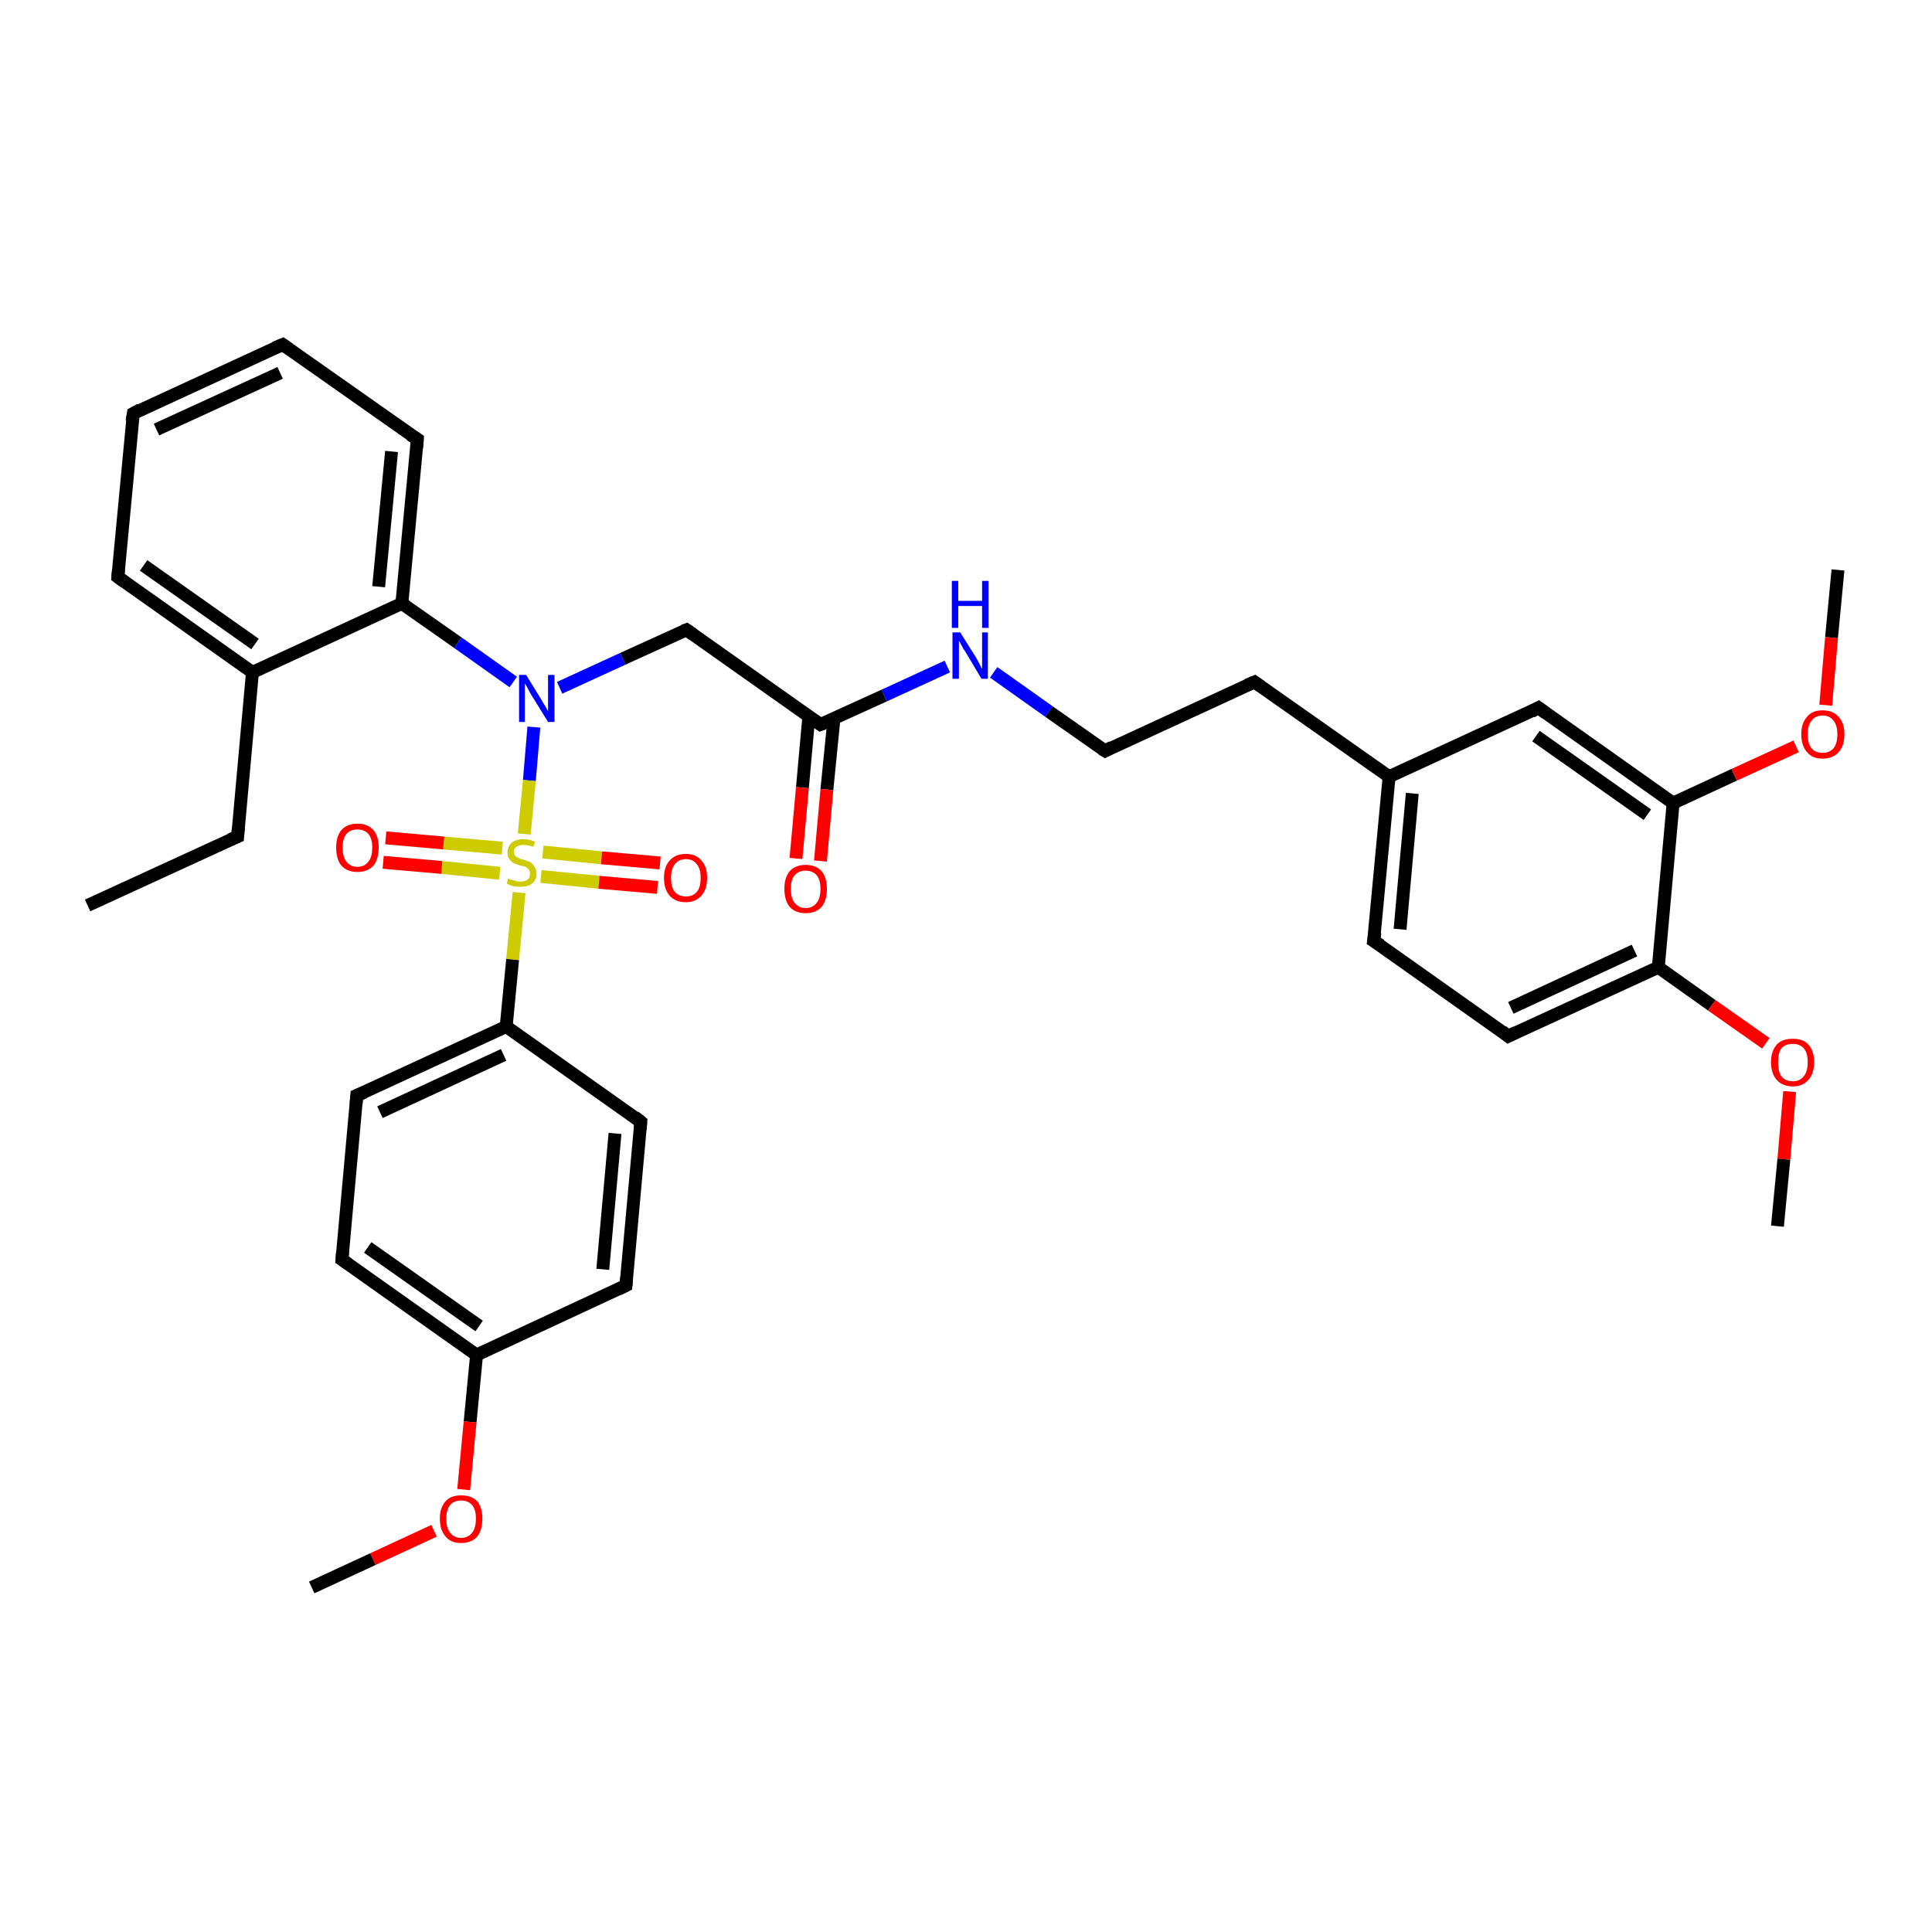 <?xml version='1.0' encoding='iso-8859-1'?>
<svg version='1.1' baseProfile='full'
              xmlns='http://www.w3.org/2000/svg'
                      xmlns:rdkit='http://www.rdkit.org/xml'
                      xmlns:xlink='http://www.w3.org/1999/xlink'
                  xml:space='preserve'
width='300px' height='300px' viewBox='0 0 300 300'>
<!-- END OF HEADER -->
<rect style='opacity:1.0;fill:#FFFFFF;stroke:none' width='300.0' height='300.0' x='0.0' y='0.0'> </rect>
<path class='bond-0 atom-0 atom-1' d='M 13.6,140.6 L 36.9,129.9' style='fill:none;fill-rule:evenodd;stroke:#000000;stroke-width:2.0px;stroke-linecap:butt;stroke-linejoin:miter;stroke-opacity:1' />
<path class='bond-1 atom-1 atom-2' d='M 36.9,129.9 L 39.2,104.4' style='fill:none;fill-rule:evenodd;stroke:#000000;stroke-width:2.0px;stroke-linecap:butt;stroke-linejoin:miter;stroke-opacity:1' />
<path class='bond-2 atom-2 atom-3' d='M 39.2,104.4 L 18.3,89.6' style='fill:none;fill-rule:evenodd;stroke:#000000;stroke-width:2.0px;stroke-linecap:butt;stroke-linejoin:miter;stroke-opacity:1' />
<path class='bond-2 atom-2 atom-3' d='M 39.6,100.0 L 22.3,87.8' style='fill:none;fill-rule:evenodd;stroke:#000000;stroke-width:2.0px;stroke-linecap:butt;stroke-linejoin:miter;stroke-opacity:1' />
<path class='bond-3 atom-3 atom-4' d='M 18.3,89.6 L 20.7,64.2' style='fill:none;fill-rule:evenodd;stroke:#000000;stroke-width:2.0px;stroke-linecap:butt;stroke-linejoin:miter;stroke-opacity:1' />
<path class='bond-4 atom-4 atom-5' d='M 20.7,64.2 L 43.9,53.5' style='fill:none;fill-rule:evenodd;stroke:#000000;stroke-width:2.0px;stroke-linecap:butt;stroke-linejoin:miter;stroke-opacity:1' />
<path class='bond-4 atom-4 atom-5' d='M 24.3,66.7 L 43.5,57.9' style='fill:none;fill-rule:evenodd;stroke:#000000;stroke-width:2.0px;stroke-linecap:butt;stroke-linejoin:miter;stroke-opacity:1' />
<path class='bond-5 atom-5 atom-6' d='M 43.9,53.5 L 64.8,68.2' style='fill:none;fill-rule:evenodd;stroke:#000000;stroke-width:2.0px;stroke-linecap:butt;stroke-linejoin:miter;stroke-opacity:1' />
<path class='bond-6 atom-6 atom-7' d='M 64.8,68.2 L 62.4,93.7' style='fill:none;fill-rule:evenodd;stroke:#000000;stroke-width:2.0px;stroke-linecap:butt;stroke-linejoin:miter;stroke-opacity:1' />
<path class='bond-6 atom-6 atom-7' d='M 60.8,70.1 L 58.8,91.1' style='fill:none;fill-rule:evenodd;stroke:#000000;stroke-width:2.0px;stroke-linecap:butt;stroke-linejoin:miter;stroke-opacity:1' />
<path class='bond-7 atom-7 atom-8' d='M 62.4,93.7 L 71.1,99.8' style='fill:none;fill-rule:evenodd;stroke:#000000;stroke-width:2.0px;stroke-linecap:butt;stroke-linejoin:miter;stroke-opacity:1' />
<path class='bond-7 atom-7 atom-8' d='M 71.1,99.8 L 79.7,105.9' style='fill:none;fill-rule:evenodd;stroke:#0000FF;stroke-width:2.0px;stroke-linecap:butt;stroke-linejoin:miter;stroke-opacity:1' />
<path class='bond-8 atom-8 atom-9' d='M 86.9,106.8 L 96.7,102.3' style='fill:none;fill-rule:evenodd;stroke:#0000FF;stroke-width:2.0px;stroke-linecap:butt;stroke-linejoin:miter;stroke-opacity:1' />
<path class='bond-8 atom-8 atom-9' d='M 96.7,102.3 L 106.6,97.8' style='fill:none;fill-rule:evenodd;stroke:#000000;stroke-width:2.0px;stroke-linecap:butt;stroke-linejoin:miter;stroke-opacity:1' />
<path class='bond-9 atom-9 atom-10' d='M 106.6,97.8 L 127.4,112.5' style='fill:none;fill-rule:evenodd;stroke:#000000;stroke-width:2.0px;stroke-linecap:butt;stroke-linejoin:miter;stroke-opacity:1' />
<path class='bond-10 atom-10 atom-11' d='M 125.6,111.2 L 124.6,122.3' style='fill:none;fill-rule:evenodd;stroke:#000000;stroke-width:2.0px;stroke-linecap:butt;stroke-linejoin:miter;stroke-opacity:1' />
<path class='bond-10 atom-10 atom-11' d='M 124.6,122.3 L 123.6,133.3' style='fill:none;fill-rule:evenodd;stroke:#FF0000;stroke-width:2.0px;stroke-linecap:butt;stroke-linejoin:miter;stroke-opacity:1' />
<path class='bond-10 atom-10 atom-11' d='M 129.5,111.6 L 128.4,122.6' style='fill:none;fill-rule:evenodd;stroke:#000000;stroke-width:2.0px;stroke-linecap:butt;stroke-linejoin:miter;stroke-opacity:1' />
<path class='bond-10 atom-10 atom-11' d='M 128.4,122.6 L 127.4,133.7' style='fill:none;fill-rule:evenodd;stroke:#FF0000;stroke-width:2.0px;stroke-linecap:butt;stroke-linejoin:miter;stroke-opacity:1' />
<path class='bond-11 atom-10 atom-12' d='M 127.4,112.5 L 137.3,108.0' style='fill:none;fill-rule:evenodd;stroke:#000000;stroke-width:2.0px;stroke-linecap:butt;stroke-linejoin:miter;stroke-opacity:1' />
<path class='bond-11 atom-10 atom-12' d='M 137.3,108.0 L 147.1,103.5' style='fill:none;fill-rule:evenodd;stroke:#0000FF;stroke-width:2.0px;stroke-linecap:butt;stroke-linejoin:miter;stroke-opacity:1' />
<path class='bond-12 atom-12 atom-13' d='M 154.3,104.4 L 162.9,110.5' style='fill:none;fill-rule:evenodd;stroke:#0000FF;stroke-width:2.0px;stroke-linecap:butt;stroke-linejoin:miter;stroke-opacity:1' />
<path class='bond-12 atom-12 atom-13' d='M 162.9,110.5 L 171.6,116.6' style='fill:none;fill-rule:evenodd;stroke:#000000;stroke-width:2.0px;stroke-linecap:butt;stroke-linejoin:miter;stroke-opacity:1' />
<path class='bond-13 atom-13 atom-14' d='M 171.6,116.6 L 194.8,105.9' style='fill:none;fill-rule:evenodd;stroke:#000000;stroke-width:2.0px;stroke-linecap:butt;stroke-linejoin:miter;stroke-opacity:1' />
<path class='bond-14 atom-14 atom-15' d='M 194.8,105.9 L 215.7,120.6' style='fill:none;fill-rule:evenodd;stroke:#000000;stroke-width:2.0px;stroke-linecap:butt;stroke-linejoin:miter;stroke-opacity:1' />
<path class='bond-15 atom-15 atom-16' d='M 215.7,120.6 L 213.3,146.1' style='fill:none;fill-rule:evenodd;stroke:#000000;stroke-width:2.0px;stroke-linecap:butt;stroke-linejoin:miter;stroke-opacity:1' />
<path class='bond-15 atom-15 atom-16' d='M 219.3,123.2 L 217.4,144.3' style='fill:none;fill-rule:evenodd;stroke:#000000;stroke-width:2.0px;stroke-linecap:butt;stroke-linejoin:miter;stroke-opacity:1' />
<path class='bond-16 atom-16 atom-17' d='M 213.3,146.1 L 234.2,160.9' style='fill:none;fill-rule:evenodd;stroke:#000000;stroke-width:2.0px;stroke-linecap:butt;stroke-linejoin:miter;stroke-opacity:1' />
<path class='bond-17 atom-17 atom-18' d='M 234.2,160.9 L 257.5,150.2' style='fill:none;fill-rule:evenodd;stroke:#000000;stroke-width:2.0px;stroke-linecap:butt;stroke-linejoin:miter;stroke-opacity:1' />
<path class='bond-17 atom-17 atom-18' d='M 234.6,156.5 L 253.8,147.6' style='fill:none;fill-rule:evenodd;stroke:#000000;stroke-width:2.0px;stroke-linecap:butt;stroke-linejoin:miter;stroke-opacity:1' />
<path class='bond-18 atom-18 atom-19' d='M 257.5,150.2 L 265.8,156.1' style='fill:none;fill-rule:evenodd;stroke:#000000;stroke-width:2.0px;stroke-linecap:butt;stroke-linejoin:miter;stroke-opacity:1' />
<path class='bond-18 atom-18 atom-19' d='M 265.8,156.1 L 274.2,162.0' style='fill:none;fill-rule:evenodd;stroke:#FF0000;stroke-width:2.0px;stroke-linecap:butt;stroke-linejoin:miter;stroke-opacity:1' />
<path class='bond-19 atom-19 atom-20' d='M 277.9,169.5 L 277.0,180.0' style='fill:none;fill-rule:evenodd;stroke:#FF0000;stroke-width:2.0px;stroke-linecap:butt;stroke-linejoin:miter;stroke-opacity:1' />
<path class='bond-19 atom-19 atom-20' d='M 277.0,180.0 L 276.0,190.4' style='fill:none;fill-rule:evenodd;stroke:#000000;stroke-width:2.0px;stroke-linecap:butt;stroke-linejoin:miter;stroke-opacity:1' />
<path class='bond-20 atom-18 atom-21' d='M 257.5,150.2 L 259.8,124.7' style='fill:none;fill-rule:evenodd;stroke:#000000;stroke-width:2.0px;stroke-linecap:butt;stroke-linejoin:miter;stroke-opacity:1' />
<path class='bond-21 atom-21 atom-22' d='M 259.8,124.7 L 269.3,120.3' style='fill:none;fill-rule:evenodd;stroke:#000000;stroke-width:2.0px;stroke-linecap:butt;stroke-linejoin:miter;stroke-opacity:1' />
<path class='bond-21 atom-21 atom-22' d='M 269.3,120.3 L 278.9,115.9' style='fill:none;fill-rule:evenodd;stroke:#FF0000;stroke-width:2.0px;stroke-linecap:butt;stroke-linejoin:miter;stroke-opacity:1' />
<path class='bond-22 atom-22 atom-23' d='M 283.5,109.5 L 284.4,99.0' style='fill:none;fill-rule:evenodd;stroke:#FF0000;stroke-width:2.0px;stroke-linecap:butt;stroke-linejoin:miter;stroke-opacity:1' />
<path class='bond-22 atom-22 atom-23' d='M 284.4,99.0 L 285.4,88.5' style='fill:none;fill-rule:evenodd;stroke:#000000;stroke-width:2.0px;stroke-linecap:butt;stroke-linejoin:miter;stroke-opacity:1' />
<path class='bond-23 atom-21 atom-24' d='M 259.8,124.7 L 238.9,109.9' style='fill:none;fill-rule:evenodd;stroke:#000000;stroke-width:2.0px;stroke-linecap:butt;stroke-linejoin:miter;stroke-opacity:1' />
<path class='bond-23 atom-21 atom-24' d='M 255.8,126.5 L 238.5,114.3' style='fill:none;fill-rule:evenodd;stroke:#000000;stroke-width:2.0px;stroke-linecap:butt;stroke-linejoin:miter;stroke-opacity:1' />
<path class='bond-24 atom-8 atom-25' d='M 82.9,112.9 L 82.2,121.2' style='fill:none;fill-rule:evenodd;stroke:#0000FF;stroke-width:2.0px;stroke-linecap:butt;stroke-linejoin:miter;stroke-opacity:1' />
<path class='bond-24 atom-8 atom-25' d='M 82.2,121.2 L 81.4,129.5' style='fill:none;fill-rule:evenodd;stroke:#CCCC00;stroke-width:2.0px;stroke-linecap:butt;stroke-linejoin:miter;stroke-opacity:1' />
<path class='bond-25 atom-25 atom-26' d='M 78.0,131.7 L 68.9,130.9' style='fill:none;fill-rule:evenodd;stroke:#CCCC00;stroke-width:2.0px;stroke-linecap:butt;stroke-linejoin:miter;stroke-opacity:1' />
<path class='bond-25 atom-25 atom-26' d='M 68.9,130.9 L 59.9,130.1' style='fill:none;fill-rule:evenodd;stroke:#FF0000;stroke-width:2.0px;stroke-linecap:butt;stroke-linejoin:miter;stroke-opacity:1' />
<path class='bond-25 atom-25 atom-26' d='M 77.6,135.6 L 68.6,134.7' style='fill:none;fill-rule:evenodd;stroke:#CCCC00;stroke-width:2.0px;stroke-linecap:butt;stroke-linejoin:miter;stroke-opacity:1' />
<path class='bond-25 atom-25 atom-26' d='M 68.6,134.7 L 59.5,133.9' style='fill:none;fill-rule:evenodd;stroke:#FF0000;stroke-width:2.0px;stroke-linecap:butt;stroke-linejoin:miter;stroke-opacity:1' />
<path class='bond-26 atom-25 atom-27' d='M 84.0,136.1 L 93.0,137.0' style='fill:none;fill-rule:evenodd;stroke:#CCCC00;stroke-width:2.0px;stroke-linecap:butt;stroke-linejoin:miter;stroke-opacity:1' />
<path class='bond-26 atom-25 atom-27' d='M 93.0,137.0 L 102.1,137.8' style='fill:none;fill-rule:evenodd;stroke:#FF0000;stroke-width:2.0px;stroke-linecap:butt;stroke-linejoin:miter;stroke-opacity:1' />
<path class='bond-26 atom-25 atom-27' d='M 84.3,132.3 L 93.4,133.2' style='fill:none;fill-rule:evenodd;stroke:#CCCC00;stroke-width:2.0px;stroke-linecap:butt;stroke-linejoin:miter;stroke-opacity:1' />
<path class='bond-26 atom-25 atom-27' d='M 93.4,133.2 L 102.5,134.0' style='fill:none;fill-rule:evenodd;stroke:#FF0000;stroke-width:2.0px;stroke-linecap:butt;stroke-linejoin:miter;stroke-opacity:1' />
<path class='bond-27 atom-25 atom-28' d='M 80.6,138.6 L 79.6,149.0' style='fill:none;fill-rule:evenodd;stroke:#CCCC00;stroke-width:2.0px;stroke-linecap:butt;stroke-linejoin:miter;stroke-opacity:1' />
<path class='bond-27 atom-25 atom-28' d='M 79.6,149.0 L 78.6,159.4' style='fill:none;fill-rule:evenodd;stroke:#000000;stroke-width:2.0px;stroke-linecap:butt;stroke-linejoin:miter;stroke-opacity:1' />
<path class='bond-28 atom-28 atom-29' d='M 78.6,159.4 L 55.4,170.1' style='fill:none;fill-rule:evenodd;stroke:#000000;stroke-width:2.0px;stroke-linecap:butt;stroke-linejoin:miter;stroke-opacity:1' />
<path class='bond-28 atom-28 atom-29' d='M 78.2,163.8 L 59.0,172.7' style='fill:none;fill-rule:evenodd;stroke:#000000;stroke-width:2.0px;stroke-linecap:butt;stroke-linejoin:miter;stroke-opacity:1' />
<path class='bond-29 atom-29 atom-30' d='M 55.4,170.1 L 53.1,195.6' style='fill:none;fill-rule:evenodd;stroke:#000000;stroke-width:2.0px;stroke-linecap:butt;stroke-linejoin:miter;stroke-opacity:1' />
<path class='bond-30 atom-30 atom-31' d='M 53.1,195.6 L 74.0,210.4' style='fill:none;fill-rule:evenodd;stroke:#000000;stroke-width:2.0px;stroke-linecap:butt;stroke-linejoin:miter;stroke-opacity:1' />
<path class='bond-30 atom-30 atom-31' d='M 57.1,193.7 L 74.4,205.9' style='fill:none;fill-rule:evenodd;stroke:#000000;stroke-width:2.0px;stroke-linecap:butt;stroke-linejoin:miter;stroke-opacity:1' />
<path class='bond-31 atom-31 atom-32' d='M 74.0,210.4 L 73.0,220.8' style='fill:none;fill-rule:evenodd;stroke:#000000;stroke-width:2.0px;stroke-linecap:butt;stroke-linejoin:miter;stroke-opacity:1' />
<path class='bond-31 atom-31 atom-32' d='M 73.0,220.8 L 72.0,231.3' style='fill:none;fill-rule:evenodd;stroke:#FF0000;stroke-width:2.0px;stroke-linecap:butt;stroke-linejoin:miter;stroke-opacity:1' />
<path class='bond-32 atom-32 atom-33' d='M 67.4,237.7 L 57.9,242.1' style='fill:none;fill-rule:evenodd;stroke:#FF0000;stroke-width:2.0px;stroke-linecap:butt;stroke-linejoin:miter;stroke-opacity:1' />
<path class='bond-32 atom-32 atom-33' d='M 57.9,242.1 L 48.4,246.5' style='fill:none;fill-rule:evenodd;stroke:#000000;stroke-width:2.0px;stroke-linecap:butt;stroke-linejoin:miter;stroke-opacity:1' />
<path class='bond-33 atom-31 atom-34' d='M 74.0,210.4 L 97.2,199.6' style='fill:none;fill-rule:evenodd;stroke:#000000;stroke-width:2.0px;stroke-linecap:butt;stroke-linejoin:miter;stroke-opacity:1' />
<path class='bond-34 atom-34 atom-35' d='M 97.2,199.6 L 99.5,174.2' style='fill:none;fill-rule:evenodd;stroke:#000000;stroke-width:2.0px;stroke-linecap:butt;stroke-linejoin:miter;stroke-opacity:1' />
<path class='bond-34 atom-34 atom-35' d='M 93.6,197.1 L 95.5,176.0' style='fill:none;fill-rule:evenodd;stroke:#000000;stroke-width:2.0px;stroke-linecap:butt;stroke-linejoin:miter;stroke-opacity:1' />
<path class='bond-35 atom-7 atom-2' d='M 62.4,93.7 L 39.2,104.4' style='fill:none;fill-rule:evenodd;stroke:#000000;stroke-width:2.0px;stroke-linecap:butt;stroke-linejoin:miter;stroke-opacity:1' />
<path class='bond-36 atom-24 atom-15' d='M 238.9,109.9 L 215.7,120.6' style='fill:none;fill-rule:evenodd;stroke:#000000;stroke-width:2.0px;stroke-linecap:butt;stroke-linejoin:miter;stroke-opacity:1' />
<path class='bond-37 atom-35 atom-28' d='M 99.5,174.2 L 78.6,159.4' style='fill:none;fill-rule:evenodd;stroke:#000000;stroke-width:2.0px;stroke-linecap:butt;stroke-linejoin:miter;stroke-opacity:1' />
<path d='M 35.7,130.4 L 36.9,129.9 L 37.0,128.6' style='fill:none;stroke:#000000;stroke-width:2.0px;stroke-linecap:butt;stroke-linejoin:miter;stroke-opacity:1;' />
<path d='M 19.4,90.4 L 18.3,89.6 L 18.4,88.4' style='fill:none;stroke:#000000;stroke-width:2.0px;stroke-linecap:butt;stroke-linejoin:miter;stroke-opacity:1;' />
<path d='M 20.5,65.4 L 20.7,64.2 L 21.8,63.6' style='fill:none;stroke:#000000;stroke-width:2.0px;stroke-linecap:butt;stroke-linejoin:miter;stroke-opacity:1;' />
<path d='M 42.7,54.0 L 43.9,53.5 L 44.9,54.2' style='fill:none;stroke:#000000;stroke-width:2.0px;stroke-linecap:butt;stroke-linejoin:miter;stroke-opacity:1;' />
<path d='M 63.7,67.5 L 64.8,68.2 L 64.7,69.5' style='fill:none;stroke:#000000;stroke-width:2.0px;stroke-linecap:butt;stroke-linejoin:miter;stroke-opacity:1;' />
<path d='M 106.1,98.0 L 106.6,97.8 L 107.6,98.5' style='fill:none;stroke:#000000;stroke-width:2.0px;stroke-linecap:butt;stroke-linejoin:miter;stroke-opacity:1;' />
<path d='M 126.4,111.8 L 127.4,112.5 L 127.9,112.3' style='fill:none;stroke:#000000;stroke-width:2.0px;stroke-linecap:butt;stroke-linejoin:miter;stroke-opacity:1;' />
<path d='M 171.1,116.3 L 171.6,116.6 L 172.7,116.0' style='fill:none;stroke:#000000;stroke-width:2.0px;stroke-linecap:butt;stroke-linejoin:miter;stroke-opacity:1;' />
<path d='M 193.6,106.4 L 194.8,105.9 L 195.8,106.6' style='fill:none;stroke:#000000;stroke-width:2.0px;stroke-linecap:butt;stroke-linejoin:miter;stroke-opacity:1;' />
<path d='M 213.5,144.8 L 213.3,146.1 L 214.4,146.8' style='fill:none;stroke:#000000;stroke-width:2.0px;stroke-linecap:butt;stroke-linejoin:miter;stroke-opacity:1;' />
<path d='M 233.2,160.1 L 234.2,160.9 L 235.4,160.3' style='fill:none;stroke:#000000;stroke-width:2.0px;stroke-linecap:butt;stroke-linejoin:miter;stroke-opacity:1;' />
<path d='M 240.0,110.7 L 238.9,109.9 L 237.8,110.5' style='fill:none;stroke:#000000;stroke-width:2.0px;stroke-linecap:butt;stroke-linejoin:miter;stroke-opacity:1;' />
<path d='M 56.6,169.6 L 55.4,170.1 L 55.3,171.4' style='fill:none;stroke:#000000;stroke-width:2.0px;stroke-linecap:butt;stroke-linejoin:miter;stroke-opacity:1;' />
<path d='M 53.2,194.3 L 53.1,195.6 L 54.1,196.3' style='fill:none;stroke:#000000;stroke-width:2.0px;stroke-linecap:butt;stroke-linejoin:miter;stroke-opacity:1;' />
<path d='M 96.0,200.2 L 97.2,199.6 L 97.3,198.4' style='fill:none;stroke:#000000;stroke-width:2.0px;stroke-linecap:butt;stroke-linejoin:miter;stroke-opacity:1;' />
<path d='M 99.4,175.4 L 99.5,174.2 L 98.5,173.4' style='fill:none;stroke:#000000;stroke-width:2.0px;stroke-linecap:butt;stroke-linejoin:miter;stroke-opacity:1;' />
<path class='atom-8' d='M 81.7 104.8
L 84.1 108.7
Q 84.3 109.1, 84.7 109.7
Q 85.1 110.4, 85.1 110.5
L 85.1 104.8
L 86.1 104.8
L 86.1 112.1
L 85.1 112.1
L 82.5 107.9
Q 82.2 107.4, 81.9 106.8
Q 81.6 106.3, 81.5 106.1
L 81.5 112.1
L 80.6 112.1
L 80.6 104.8
L 81.7 104.8
' fill='#0000FF'/>
<path class='atom-11' d='M 121.8 138.0
Q 121.8 136.3, 122.6 135.3
Q 123.5 134.3, 125.1 134.3
Q 126.7 134.3, 127.6 135.3
Q 128.4 136.3, 128.4 138.0
Q 128.4 139.8, 127.6 140.8
Q 126.7 141.8, 125.1 141.8
Q 123.5 141.8, 122.6 140.8
Q 121.8 139.8, 121.8 138.0
M 125.1 141.0
Q 126.2 141.0, 126.8 140.2
Q 127.4 139.5, 127.4 138.0
Q 127.4 136.6, 126.8 135.9
Q 126.2 135.2, 125.1 135.2
Q 124.0 135.2, 123.4 135.9
Q 122.8 136.6, 122.8 138.0
Q 122.8 139.5, 123.4 140.2
Q 124.0 141.0, 125.1 141.0
' fill='#FF0000'/>
<path class='atom-12' d='M 149.1 98.2
L 151.5 102.0
Q 151.7 102.4, 152.1 103.1
Q 152.4 103.8, 152.5 103.8
L 152.5 98.2
L 153.4 98.2
L 153.4 105.4
L 152.4 105.4
L 149.9 101.2
Q 149.6 100.8, 149.3 100.2
Q 149.0 99.6, 148.9 99.5
L 148.9 105.4
L 147.9 105.4
L 147.9 98.2
L 149.1 98.2
' fill='#0000FF'/>
<path class='atom-12' d='M 147.8 90.2
L 148.8 90.2
L 148.8 93.3
L 152.5 93.3
L 152.5 90.2
L 153.5 90.2
L 153.5 97.5
L 152.5 97.5
L 152.5 94.1
L 148.8 94.1
L 148.8 97.5
L 147.8 97.5
L 147.8 90.2
' fill='#0000FF'/>
<path class='atom-19' d='M 275.0 164.9
Q 275.0 163.2, 275.9 162.2
Q 276.7 161.3, 278.4 161.3
Q 280.0 161.3, 280.8 162.2
Q 281.7 163.2, 281.7 164.9
Q 281.7 166.7, 280.8 167.7
Q 279.9 168.7, 278.4 168.7
Q 276.8 168.7, 275.9 167.7
Q 275.0 166.7, 275.0 164.9
M 278.4 167.9
Q 279.5 167.9, 280.1 167.1
Q 280.7 166.4, 280.7 164.9
Q 280.7 163.5, 280.1 162.8
Q 279.5 162.1, 278.4 162.1
Q 277.2 162.1, 276.6 162.8
Q 276.1 163.5, 276.1 164.9
Q 276.1 166.4, 276.6 167.1
Q 277.2 167.9, 278.4 167.9
' fill='#FF0000'/>
<path class='atom-22' d='M 279.7 114.0
Q 279.7 112.3, 280.6 111.3
Q 281.4 110.3, 283.0 110.3
Q 284.6 110.3, 285.5 111.3
Q 286.4 112.3, 286.4 114.0
Q 286.4 115.8, 285.5 116.8
Q 284.6 117.8, 283.0 117.8
Q 281.4 117.8, 280.6 116.8
Q 279.7 115.8, 279.7 114.0
M 283.0 116.9
Q 284.1 116.9, 284.7 116.2
Q 285.3 115.5, 285.3 114.0
Q 285.3 112.6, 284.7 111.9
Q 284.1 111.1, 283.0 111.1
Q 281.9 111.1, 281.3 111.9
Q 280.7 112.6, 280.7 114.0
Q 280.7 115.5, 281.3 116.2
Q 281.9 116.9, 283.0 116.9
' fill='#FF0000'/>
<path class='atom-25' d='M 78.9 136.4
Q 79.0 136.5, 79.4 136.6
Q 79.7 136.7, 80.1 136.8
Q 80.4 136.9, 80.8 136.9
Q 81.5 136.9, 81.9 136.6
Q 82.3 136.3, 82.3 135.7
Q 82.3 135.3, 82.1 135.0
Q 81.9 134.8, 81.6 134.6
Q 81.3 134.5, 80.8 134.4
Q 80.1 134.2, 79.7 134.0
Q 79.4 133.8, 79.1 133.4
Q 78.8 133.0, 78.8 132.4
Q 78.8 131.5, 79.4 130.9
Q 80.1 130.3, 81.3 130.3
Q 82.1 130.3, 83.1 130.7
L 82.8 131.5
Q 82.0 131.2, 81.3 131.2
Q 80.6 131.2, 80.2 131.5
Q 79.8 131.7, 79.8 132.2
Q 79.8 132.6, 80.0 132.9
Q 80.2 133.1, 80.5 133.2
Q 80.8 133.4, 81.3 133.5
Q 82.0 133.7, 82.4 133.9
Q 82.7 134.1, 83.0 134.6
Q 83.3 135.0, 83.3 135.7
Q 83.3 136.7, 82.6 137.2
Q 82.0 137.7, 80.9 137.7
Q 80.2 137.7, 79.7 137.6
Q 79.2 137.5, 78.7 137.2
L 78.9 136.4
' fill='#CCCC00'/>
<path class='atom-26' d='M 52.2 131.6
Q 52.2 129.9, 53.0 128.9
Q 53.9 127.9, 55.5 127.9
Q 57.1 127.9, 58.0 128.9
Q 58.8 129.9, 58.8 131.6
Q 58.8 133.4, 58.0 134.4
Q 57.1 135.4, 55.5 135.4
Q 53.9 135.4, 53.0 134.4
Q 52.2 133.4, 52.2 131.6
M 55.5 134.6
Q 56.6 134.6, 57.2 133.8
Q 57.8 133.1, 57.8 131.6
Q 57.8 130.2, 57.2 129.5
Q 56.6 128.8, 55.5 128.8
Q 54.4 128.8, 53.8 129.5
Q 53.2 130.2, 53.2 131.6
Q 53.2 133.1, 53.8 133.8
Q 54.4 134.6, 55.5 134.6
' fill='#FF0000'/>
<path class='atom-27' d='M 103.1 136.3
Q 103.1 134.6, 104.0 133.6
Q 104.9 132.6, 106.5 132.6
Q 108.1 132.6, 108.9 133.6
Q 109.8 134.6, 109.8 136.3
Q 109.8 138.1, 108.9 139.1
Q 108.0 140.1, 106.5 140.1
Q 104.9 140.1, 104.0 139.1
Q 103.1 138.1, 103.1 136.3
M 106.5 139.2
Q 107.6 139.2, 108.2 138.5
Q 108.8 137.8, 108.8 136.3
Q 108.8 134.9, 108.2 134.2
Q 107.6 133.4, 106.5 133.4
Q 105.4 133.4, 104.8 134.2
Q 104.2 134.9, 104.2 136.3
Q 104.2 137.8, 104.8 138.5
Q 105.4 139.2, 106.5 139.2
' fill='#FF0000'/>
<path class='atom-32' d='M 68.3 235.8
Q 68.3 234.1, 69.2 233.1
Q 70.0 232.2, 71.6 232.2
Q 73.2 232.2, 74.1 233.1
Q 74.9 234.1, 74.9 235.8
Q 74.9 237.6, 74.1 238.6
Q 73.2 239.6, 71.6 239.6
Q 70.0 239.6, 69.2 238.6
Q 68.3 237.6, 68.3 235.8
M 71.6 238.8
Q 72.7 238.8, 73.3 238.0
Q 73.9 237.3, 73.9 235.8
Q 73.9 234.4, 73.3 233.7
Q 72.7 233.0, 71.6 233.0
Q 70.5 233.0, 69.9 233.7
Q 69.3 234.4, 69.3 235.8
Q 69.3 237.3, 69.9 238.0
Q 70.5 238.8, 71.6 238.8
' fill='#FF0000'/>
</svg>
